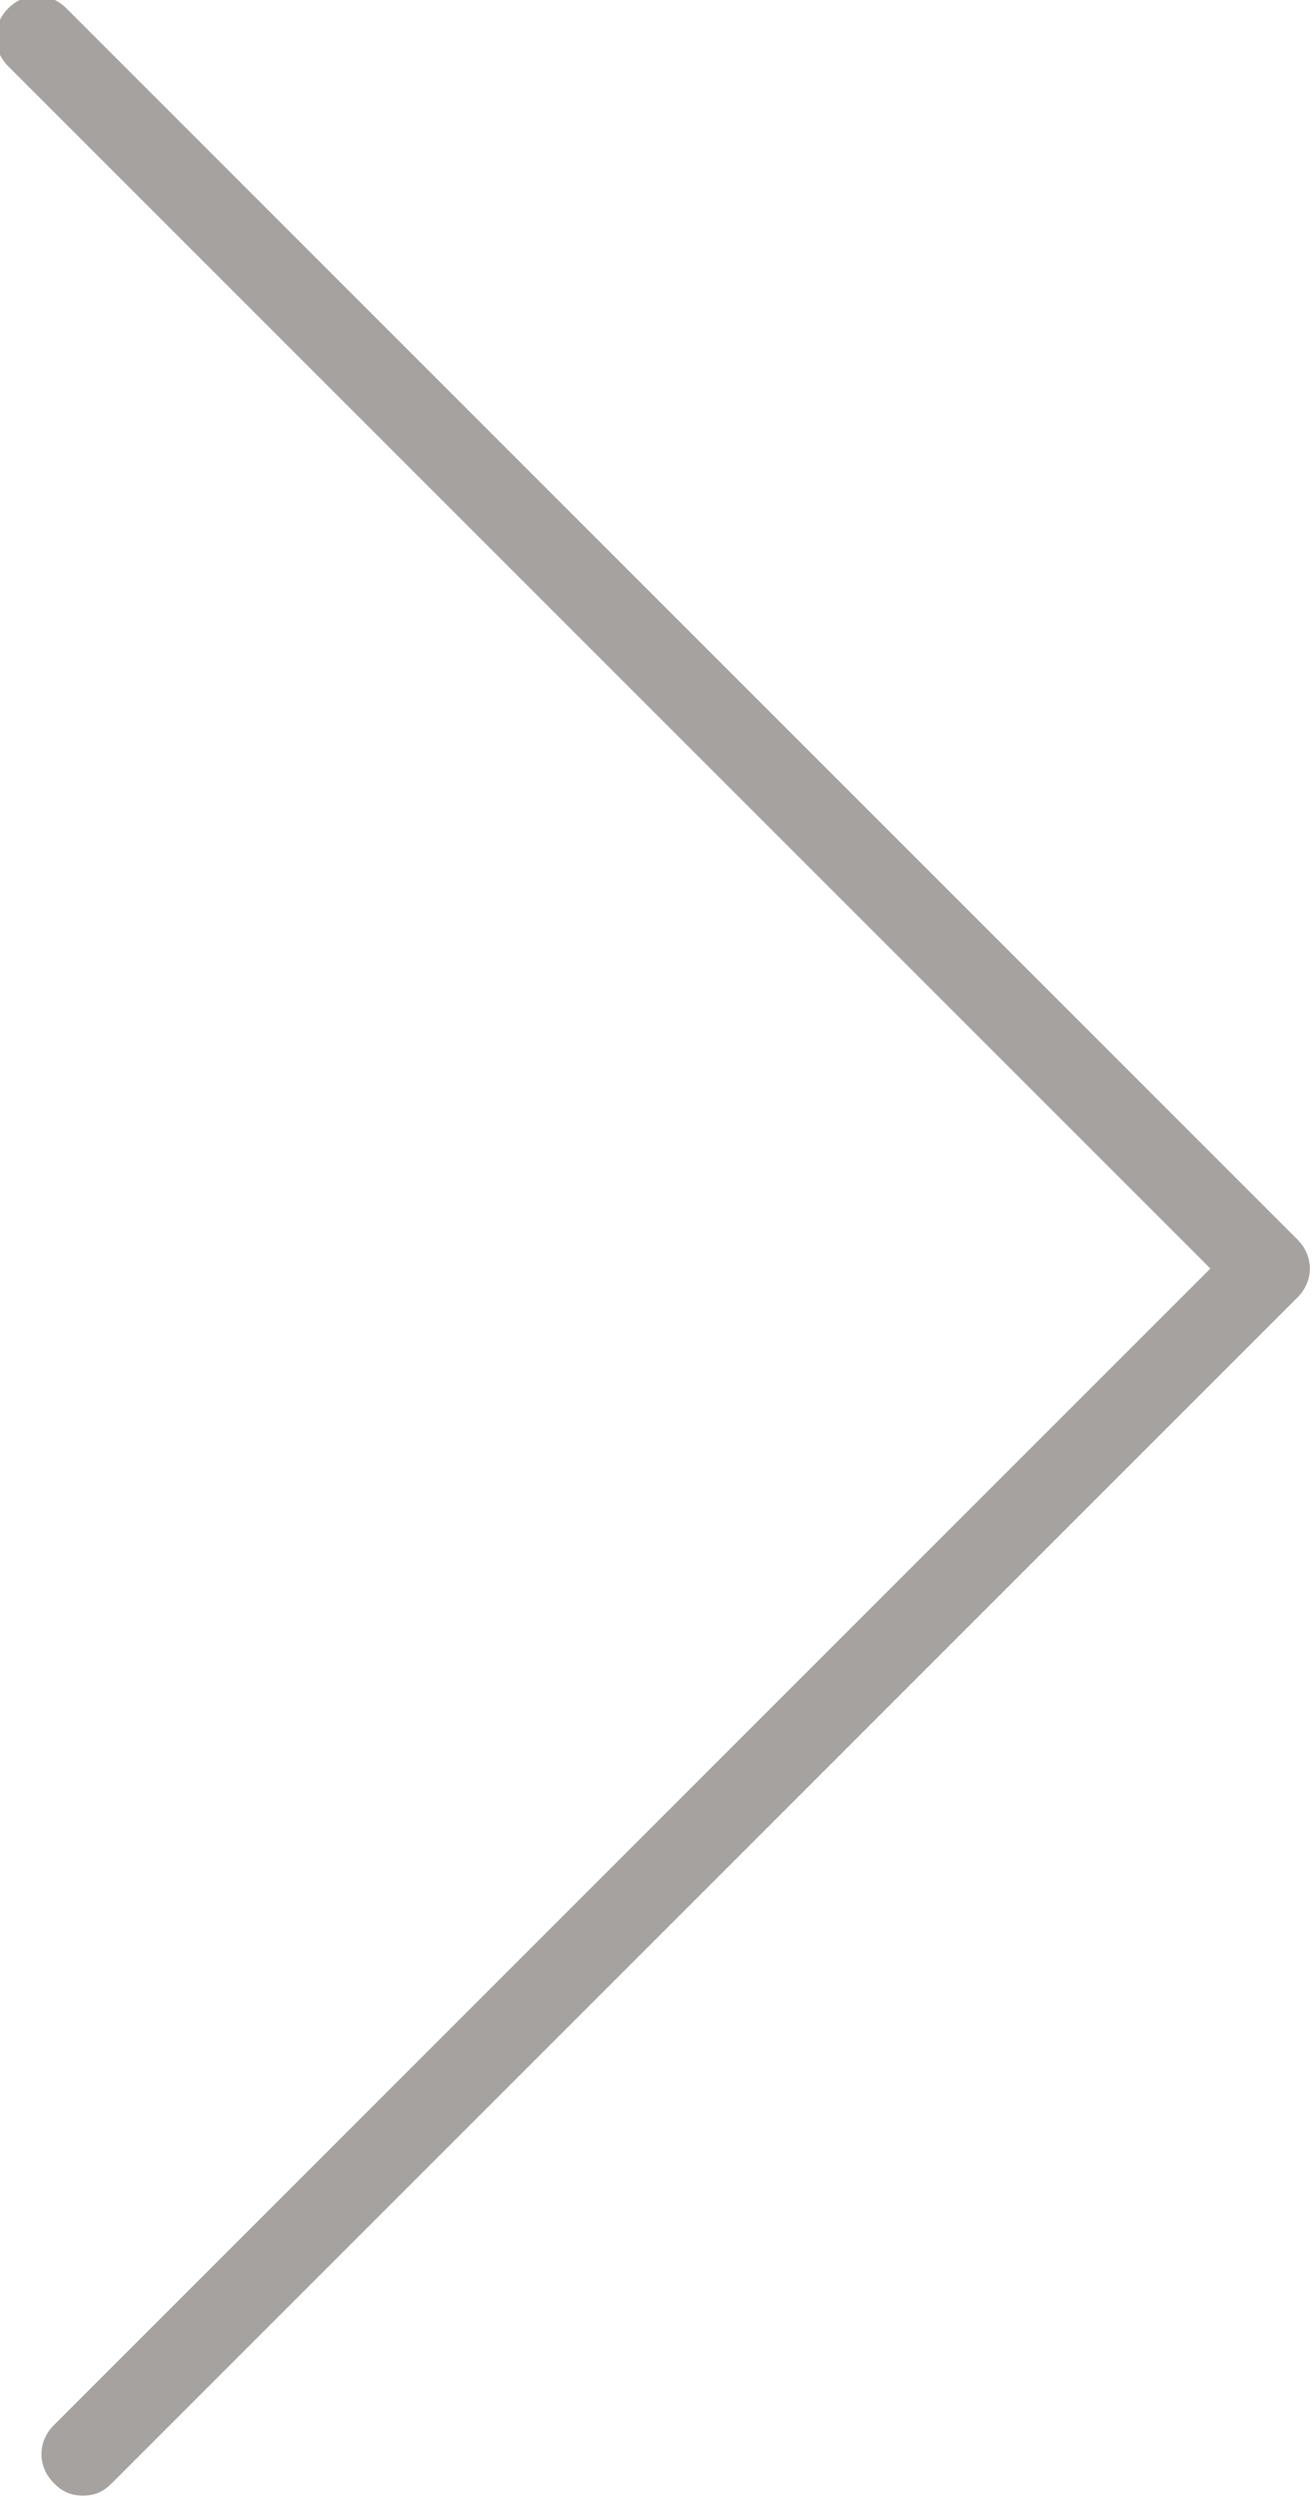 <?xml version="1.0" encoding="utf-8"?>
<!-- Generator: Adobe Illustrator 19.1.0, SVG Export Plug-In . SVG Version: 6.00 Build 0)  -->
<svg version="1.1" id="아이콘" xmlns="http://www.w3.org/2000/svg" xmlns:xlink="http://www.w3.org/1999/xlink" x="0px" y="0px"
	 viewBox="-101.6 365.9 31.7 60.3" style="enable-background:new -101.6 365.9 31.7 60.3;" xml:space="preserve">
<style type="text/css">
	.st0{opacity:0.5;fill:#4C4743;}
</style>
<path class="st0" d="M-99.6,426.1c-0.3,0-0.5-0.1-0.7-0.3c-0.4-0.4-0.4-1,0-1.4l27.9-27.9l-29-29c-0.4-0.4-0.4-1,0-1.4s1-0.4,1.4,0
	l29.7,29.7c0.4,0.4,0.4,1,0,1.4l-28.6,28.6C-99.1,426-99.3,426.1-99.6,426.1z"/>
</svg>
